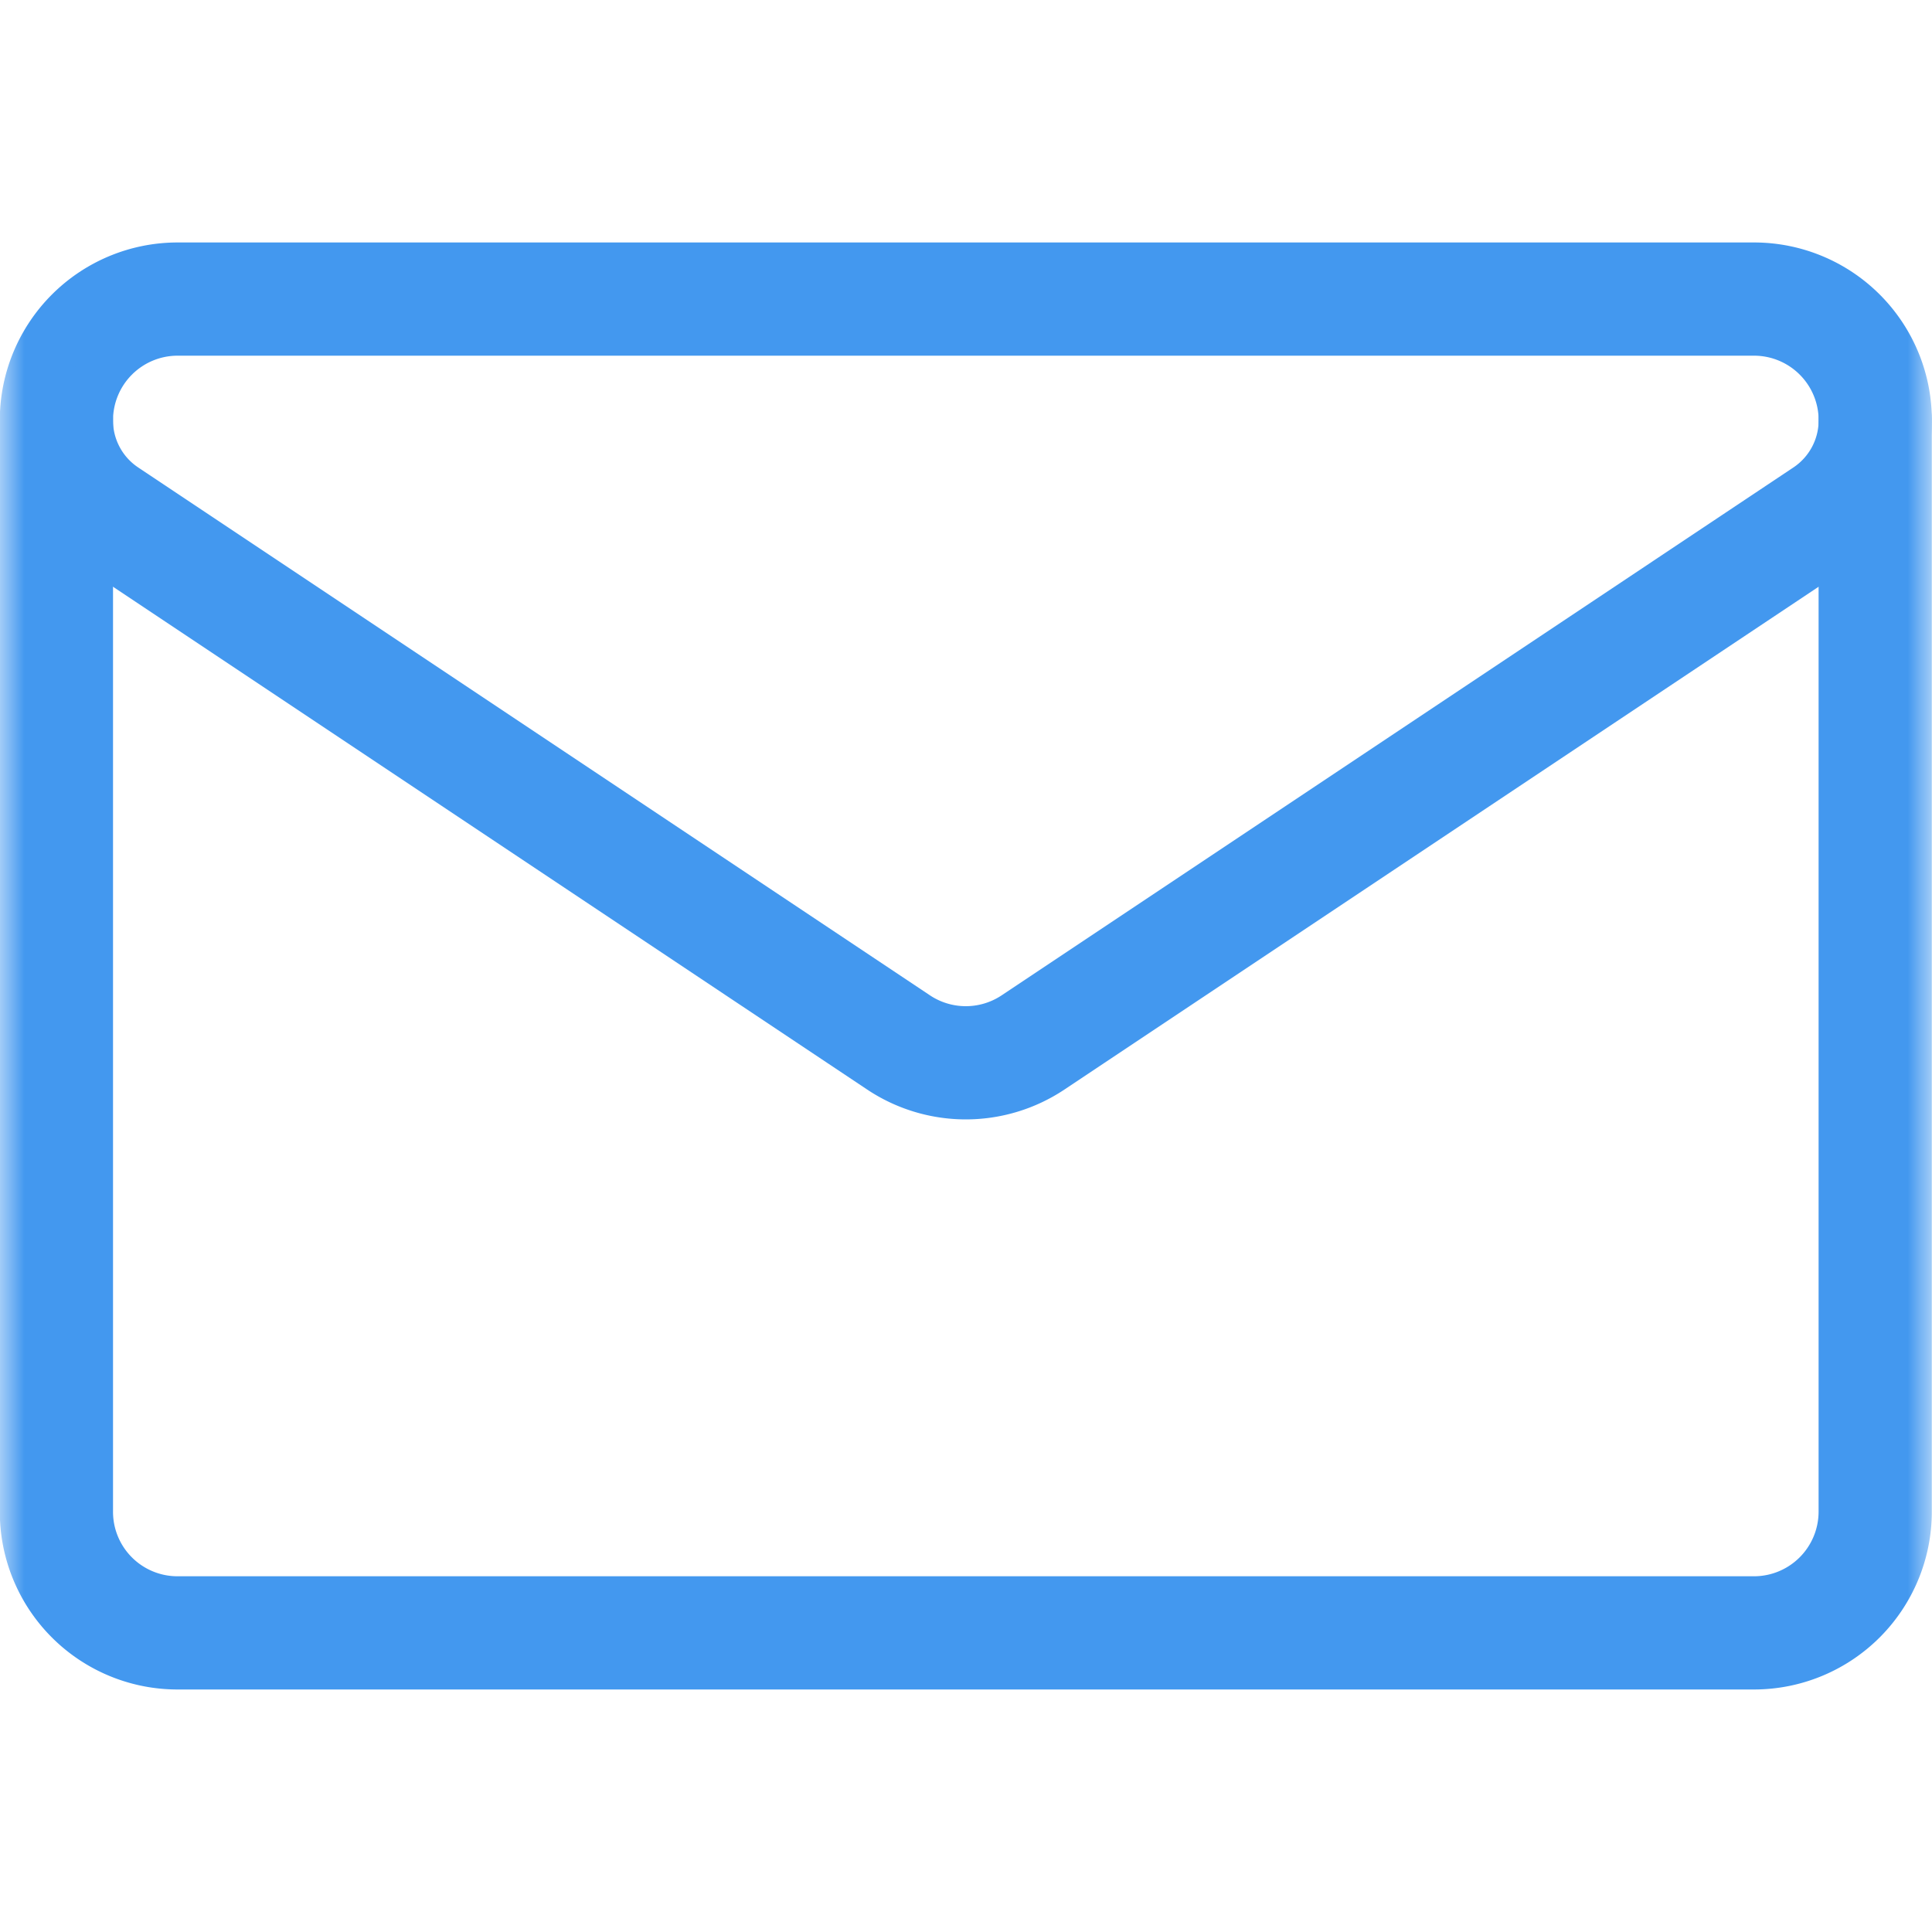 <svg width="40" height="40" viewBox="0 0 40 40" fill="none" xmlns="http://www.w3.org/2000/svg"><g clip-path="url(#a)"><mask id="b" style="mask-type:luminance" maskUnits="userSpaceOnUse" x="-1" y="0" width="41" height="41"><path d="M-.004 0h40v40h-40z" fill="#fff"/></mask><g mask="url(#b)" stroke="#4398EF" stroke-width="2.344" stroke-miterlimit="10" stroke-linecap="round" stroke-linejoin="round"><path d="M2.212 10.654a2.34 2.34 0 0 1-1.044-1.95v-.002a2.51 2.51 0 0 1 2.51-2.51h32.637a2.51 2.51 0 0 1 2.51 2.51v.001c0 .785-.393 1.516-1.045 1.951L21.389 21.582a2.51 2.51 0 0 1-2.786 0z"/><path d="M1.168 8.703v22.594a2.507 2.507 0 0 0 2.51 2.51h32.636a2.51 2.51 0 0 0 2.51-2.51V8.703"/></g></g><defs><clipPath id="a"><path fill="#fff" d="M0 0h40v40H0z"/></clipPath></defs></svg>